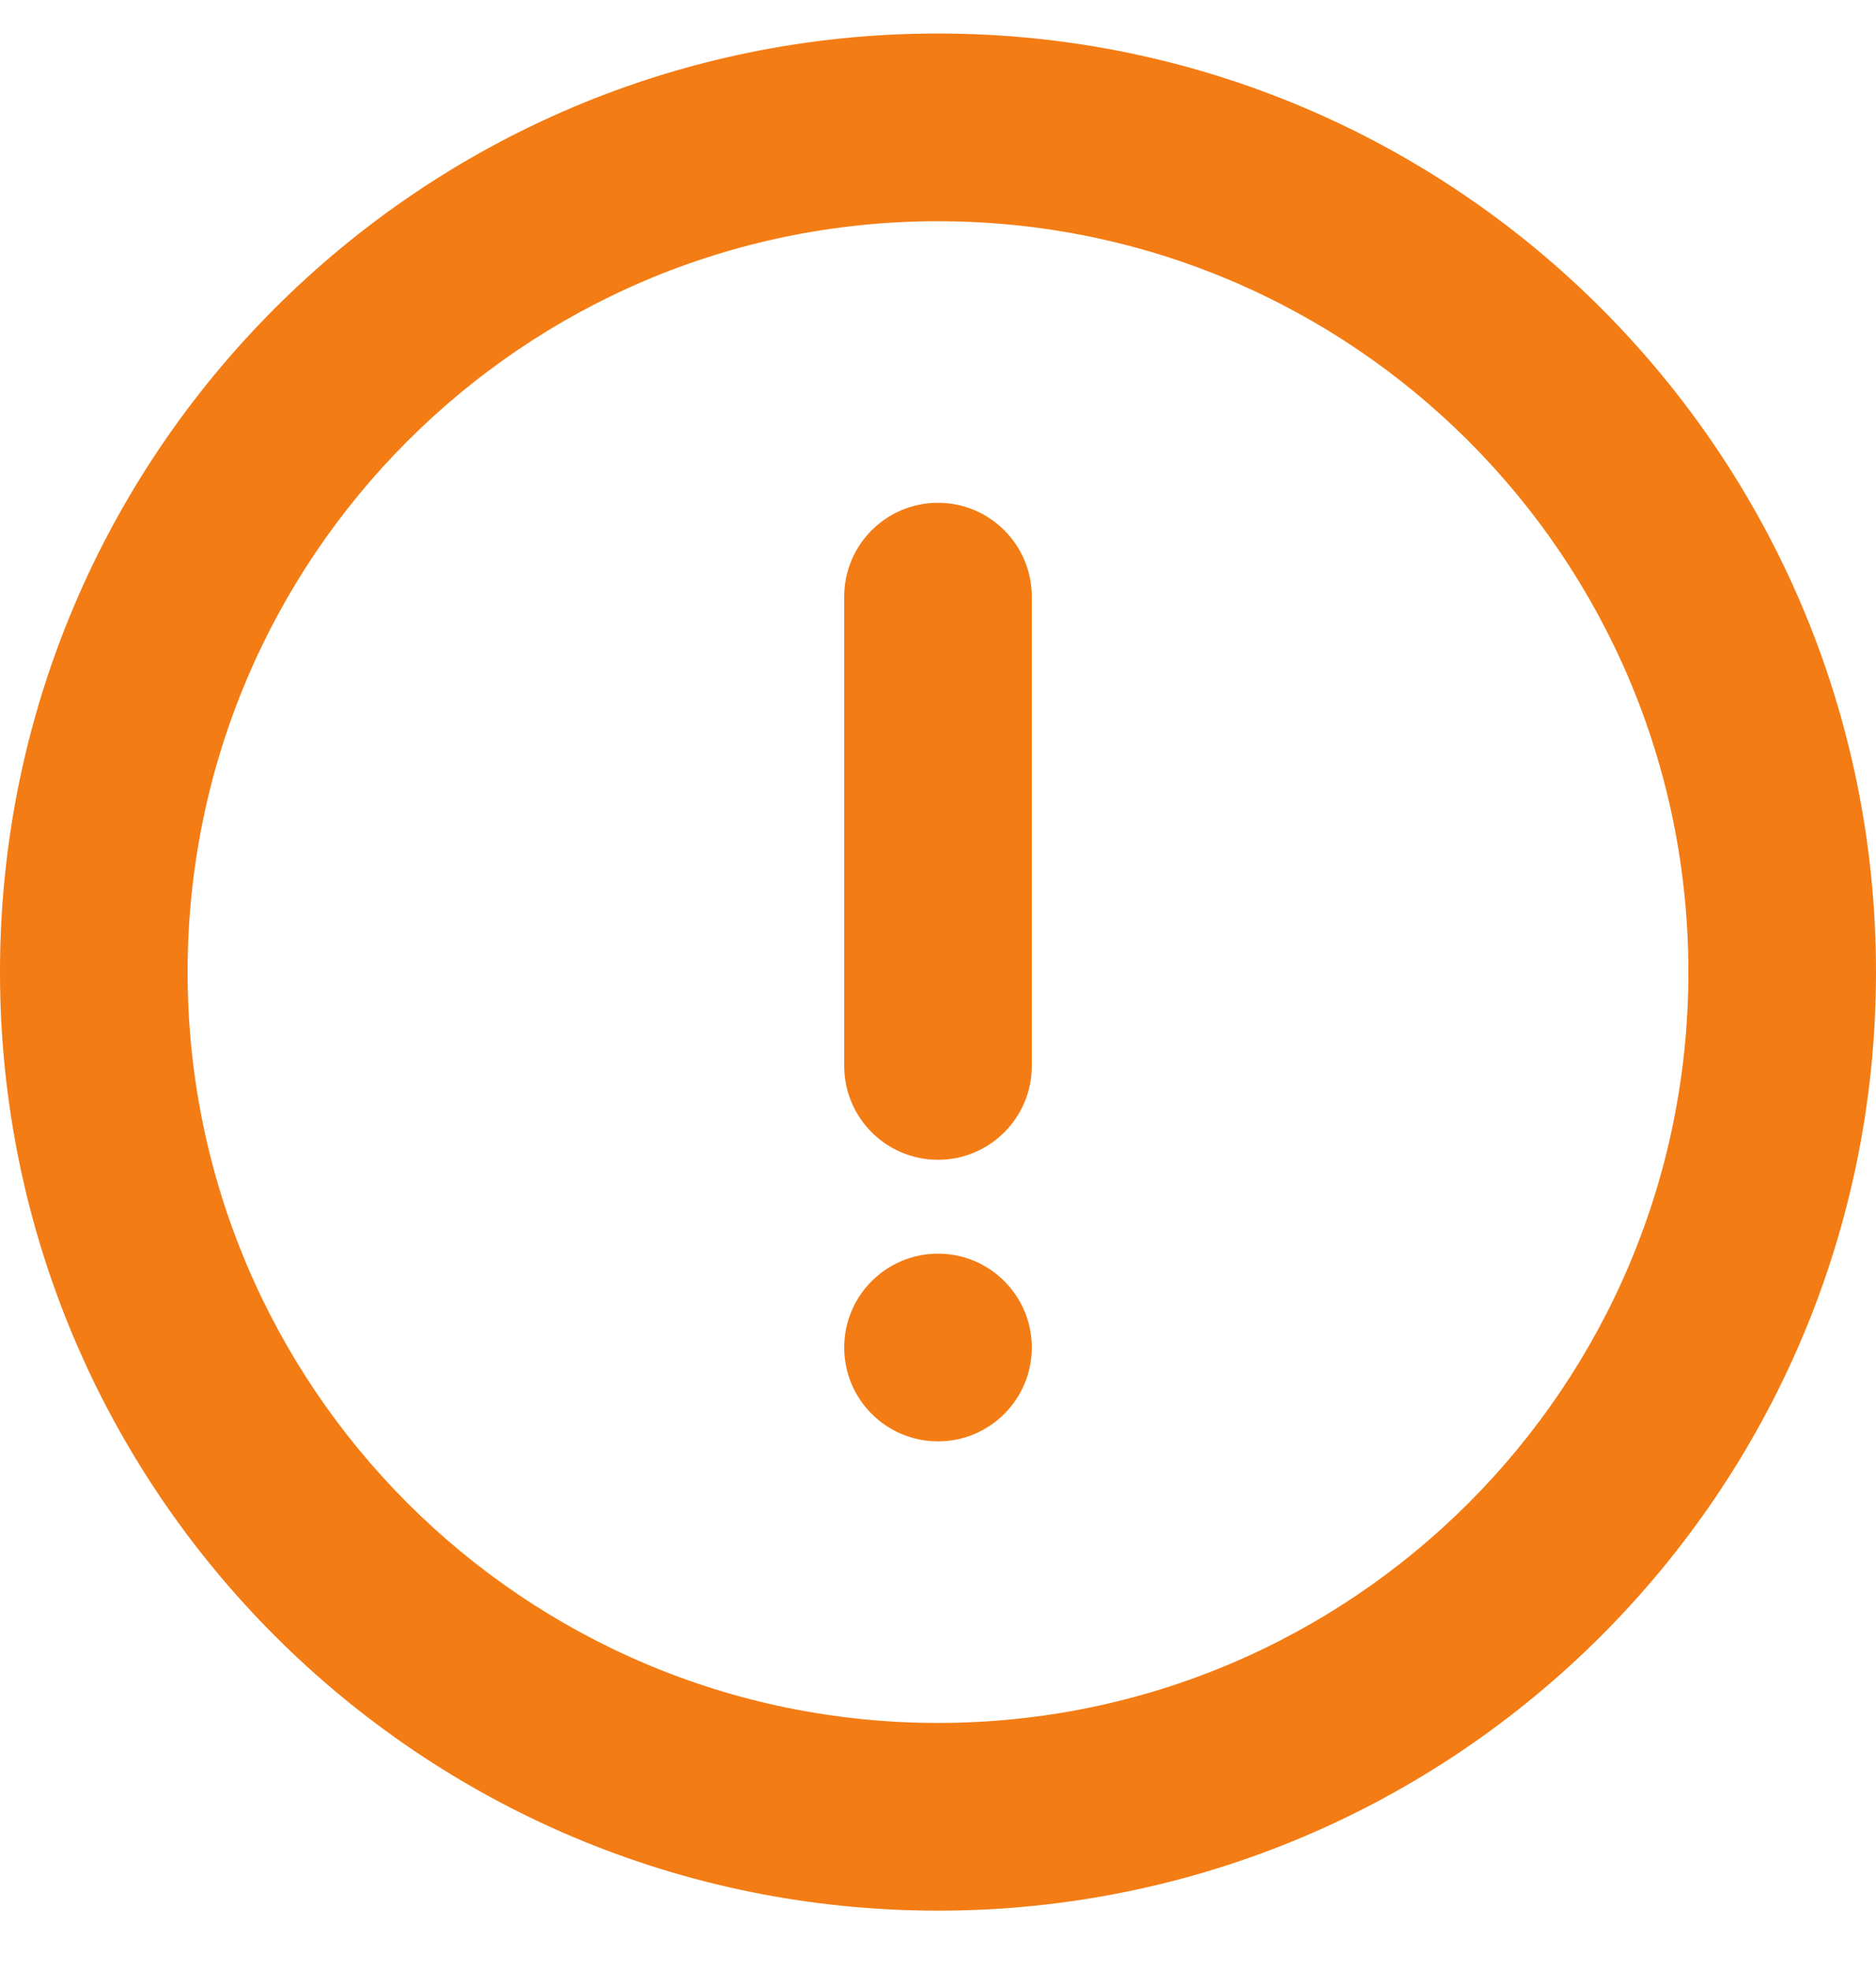 <svg width="20" height="21" viewBox="0 0 20 21" fill="none" xmlns="http://www.w3.org/2000/svg">
<path d="M11 14.357C11 14.909 10.552 15.357 10 15.357C9.448 15.357 9 14.909 9 14.357C9 13.805 9.448 13.357 10 13.357C10.552 13.357 11 13.805 11 14.357Z" fill="#F37C14"/>
<path fill-rule="evenodd" clip-rule="evenodd" d="M10 5.357C10.552 5.357 11 5.805 11 6.357V11.357C11 11.909 10.552 12.357 10 12.357C9.448 12.357 9 11.909 9 11.357V6.357C9 5.805 9.448 5.357 10 5.357Z" fill="#F37C14"/>
<path fill-rule="evenodd" clip-rule="evenodd" d="M10 2.357C5.582 2.357 2 5.939 2 10.357C2 14.775 5.582 18.357 10 18.357C14.418 18.357 18 14.775 18 10.357C18 5.939 14.418 2.357 10 2.357ZM0 10.357C0 4.834 4.477 0.357 10 0.357C15.523 0.357 20 4.834 20 10.357C20 15.88 15.523 20.357 10 20.357C4.477 20.357 0 15.88 0 10.357Z" fill="#F37C14"/>
</svg>
